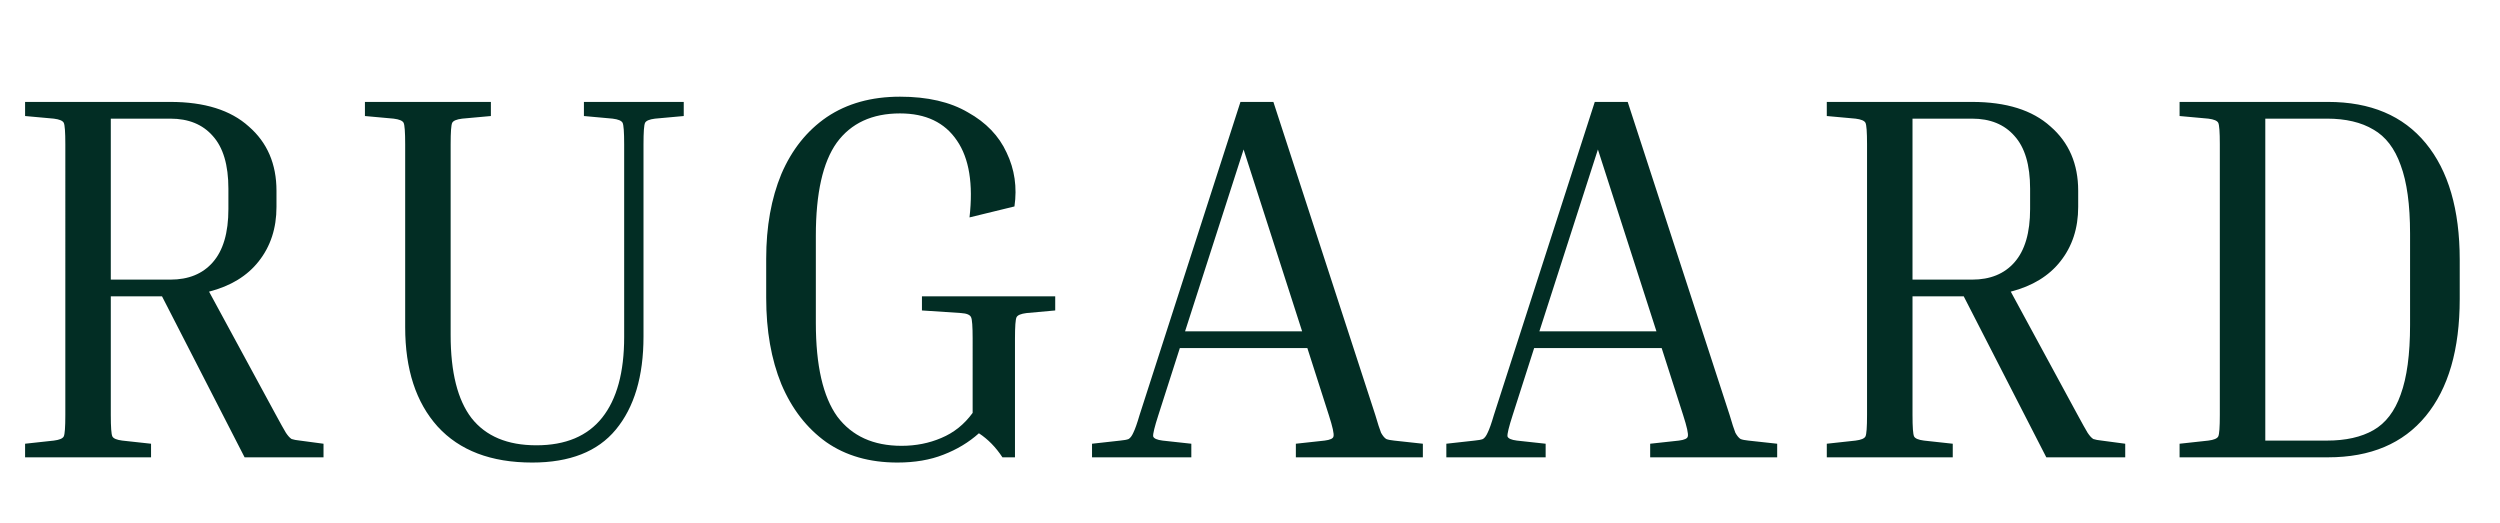 <svg xmlns="http://www.w3.org/2000/svg" width="574" height="120" fill="none"><path fill="#022D24" d="M5.76 26.64V23.4h33.36c7.84 0 13.84 1.88 18 5.64 4.24 3.68 6.36 8.6 6.36 14.76v3.72c0 4.88-1.36 9.04-4.08 12.48-2.64 3.36-6.44 5.68-11.4 6.96l15.36 28.32c1.04 1.92 1.8 3.28 2.28 4.08.48.72.92 1.2 1.32 1.44.48.16 1.12.28 1.92.36l5.4.72V105H56.16L37.2 68.04H25.44v27.24c0 2.8.12 4.44.36 4.92.24.48 1 .8 2.28.96l6.6.72V105H5.76v-3.12l6.6-.72c1.28-.16 2.04-.48 2.28-.96.24-.48.36-2.12.36-4.92V33.12c0-2.8-.12-4.44-.36-4.92-.24-.48-1-.8-2.28-.96l-6.6-.6Zm33.36.6H25.44V64.2h13.68c4.16 0 7.4-1.32 9.72-3.96 2.4-2.72 3.6-6.8 3.6-12.24v-4.68c0-5.44-1.2-9.48-3.6-12.12-2.32-2.64-5.56-3.96-9.72-3.96Zm94.948-.6V23.4h22.92v3.24l-6.6.6c-1.28.16-2.04.48-2.28.96-.24.48-.36 2.12-.36 4.92v44.16c0 9.12-2.12 16.24-6.36 21.36-4.16 5.04-10.56 7.56-19.2 7.56-9.44 0-16.68-2.76-21.72-8.28-4.96-5.52-7.44-13.12-7.44-22.8v-42c0-2.8-.12-4.44-.36-4.92-.24-.48-1-.8-2.28-.96l-6.6-.6V23.4h28.92v3.24l-6.6.6c-1.28.16-2.04.48-2.28.96-.24.48-.36 2.12-.36 4.92v43.8c0 8.56 1.6 14.92 4.8 19.08 3.28 4.16 8.24 6.24 14.88 6.24 6.72 0 11.76-2.12 15.12-6.36 3.36-4.24 5.04-10.4 5.04-18.48V33.12c0-2.8-.12-4.44-.36-4.92-.24-.48-1-.8-2.28-.96l-6.6-.6Zm77.611 44.64v-3.24h30.6v3.24l-6.6.6c-1.28.16-2.04.48-2.28.96-.24.48-.36 2.12-.36 4.92V105h-2.88c-1.52-2.32-3.32-4.16-5.4-5.52-2.32 2.08-5.04 3.72-8.16 4.92-3.04 1.2-6.56 1.8-10.56 1.8-6.4 0-11.84-1.56-16.32-4.68-4.48-3.2-7.92-7.64-10.32-13.32-2.32-5.68-3.48-12.28-3.48-19.8v-9c0-7.36 1.16-13.84 3.48-19.44 2.4-5.6 5.88-9.96 10.44-13.08 4.64-3.12 10.24-4.68 16.8-4.68 6.32 0 11.52 1.2 15.6 3.6 4.16 2.32 7.12 5.4 8.88 9.24 1.84 3.84 2.44 7.96 1.8 12.36l-10.32 2.52c.88-7.68-.08-13.56-2.88-17.64-2.8-4.16-7.16-6.24-13.08-6.24-6.4 0-11.24 2.24-14.52 6.72-3.2 4.48-4.8 11.6-4.8 21.36v20.04c0 9.76 1.64 16.92 4.92 21.48 3.36 4.48 8.28 6.72 14.76 6.72 3.28 0 6.32-.6 9.12-1.8 2.88-1.2 5.28-3.12 7.2-5.76V77.76c0-2.8-.12-4.44-.36-4.92-.24-.56-1-.88-2.28-.96l-9-.6Zm61.85 30.6V105h-22.8v-3.12l6.48-.72c.88-.08 1.52-.2 1.92-.36.4-.24.76-.72 1.08-1.44.4-.8.88-2.16 1.44-4.08l23.16-71.88h7.56l23.4 71.88c.56 1.92 1 3.28 1.32 4.08.4.72.8 1.2 1.2 1.44.4.16 1 .28 1.8.36l6.6.72V105h-29.16v-3.12l6.6-.72c1.28-.16 1.96-.48 2.04-.96.16-.56-.2-2.2-1.08-4.92l-4.92-15.36h-29.28l-4.92 15.36c-.88 2.72-1.28 4.36-1.2 4.92.16.48.88.8 2.16.96l6.6.72Zm-1.44-25.8h26.88l-13.44-41.76-13.44 41.76Zm82.791 25.8V105h-22.8v-3.12l6.48-.72c.88-.08 1.52-.2 1.92-.36.4-.24.76-.72 1.08-1.44.4-.8.88-2.16 1.44-4.08l23.16-71.88h7.56l23.4 71.88c.56 1.92 1 3.28 1.32 4.08.4.72.8 1.2 1.2 1.44.4.16 1 .28 1.8.36l6.6.72V105h-29.16v-3.12l6.6-.72c1.28-.16 1.96-.48 2.04-.96.16-.56-.2-2.2-1.08-4.92l-4.92-15.36h-29.28l-4.92 15.36c-.88 2.72-1.28 4.36-1.2 4.92.16.48.88.8 2.16.96l6.6.72Zm-1.44-25.8h26.88l-13.44-41.76-13.44 41.76Zm65.992-49.44V23.4h33.36c7.84 0 13.84 1.88 18 5.64 4.24 3.68 6.36 8.6 6.36 14.76v3.72c0 4.88-1.36 9.04-4.08 12.48-2.64 3.36-6.44 5.68-11.4 6.96l15.36 28.32c1.04 1.92 1.8 3.28 2.28 4.08.48.72.92 1.2 1.32 1.44.48.16 1.12.28 1.92.36l5.4.72V105h-18.12l-18.96-36.96h-11.76v27.24c0 2.8.12 4.44.36 4.92.24.48 1 .8 2.28.96l6.6.72V105h-28.92v-3.12l6.6-.72c1.28-.16 2.04-.48 2.28-.96.24-.48.36-2.12.36-4.92V33.12c0-2.8-.12-4.44-.36-4.92-.24-.48-1-.8-2.28-.96l-6.6-.6Zm33.36.6h-13.68V64.2h13.68c4.16 0 7.4-1.32 9.72-3.96 2.4-2.72 3.6-6.8 3.6-12.24v-4.68c0-5.44-1.2-9.48-3.6-12.12-2.32-2.64-5.56-3.96-9.72-3.96Zm47.64-.6V23.4h34.08c9.76 0 17.24 3.16 22.44 9.48 5.2 6.32 7.8 15.24 7.8 26.76v9c0 11.6-2.6 20.56-7.8 26.88-5.2 6.32-12.68 9.48-22.44 9.48h-34.08v-3.12l6.6-.72c1.28-.16 2.04-.48 2.28-.96.24-.48.36-2.12.36-4.92V33.12c0-2.8-.12-4.44-.36-4.92-.24-.48-1-.8-2.28-.96l-6.6-.6Zm33.84.6h-14.16v73.92h14.16c4.32 0 7.88-.8 10.68-2.4 2.8-1.6 4.88-4.32 6.24-8.16 1.44-3.92 2.16-9.24 2.16-15.96v-21c0-6.64-.72-11.88-2.16-15.72-1.36-3.84-3.44-6.56-6.24-8.16-2.8-1.68-6.36-2.52-10.68-2.52Z"/></svg>